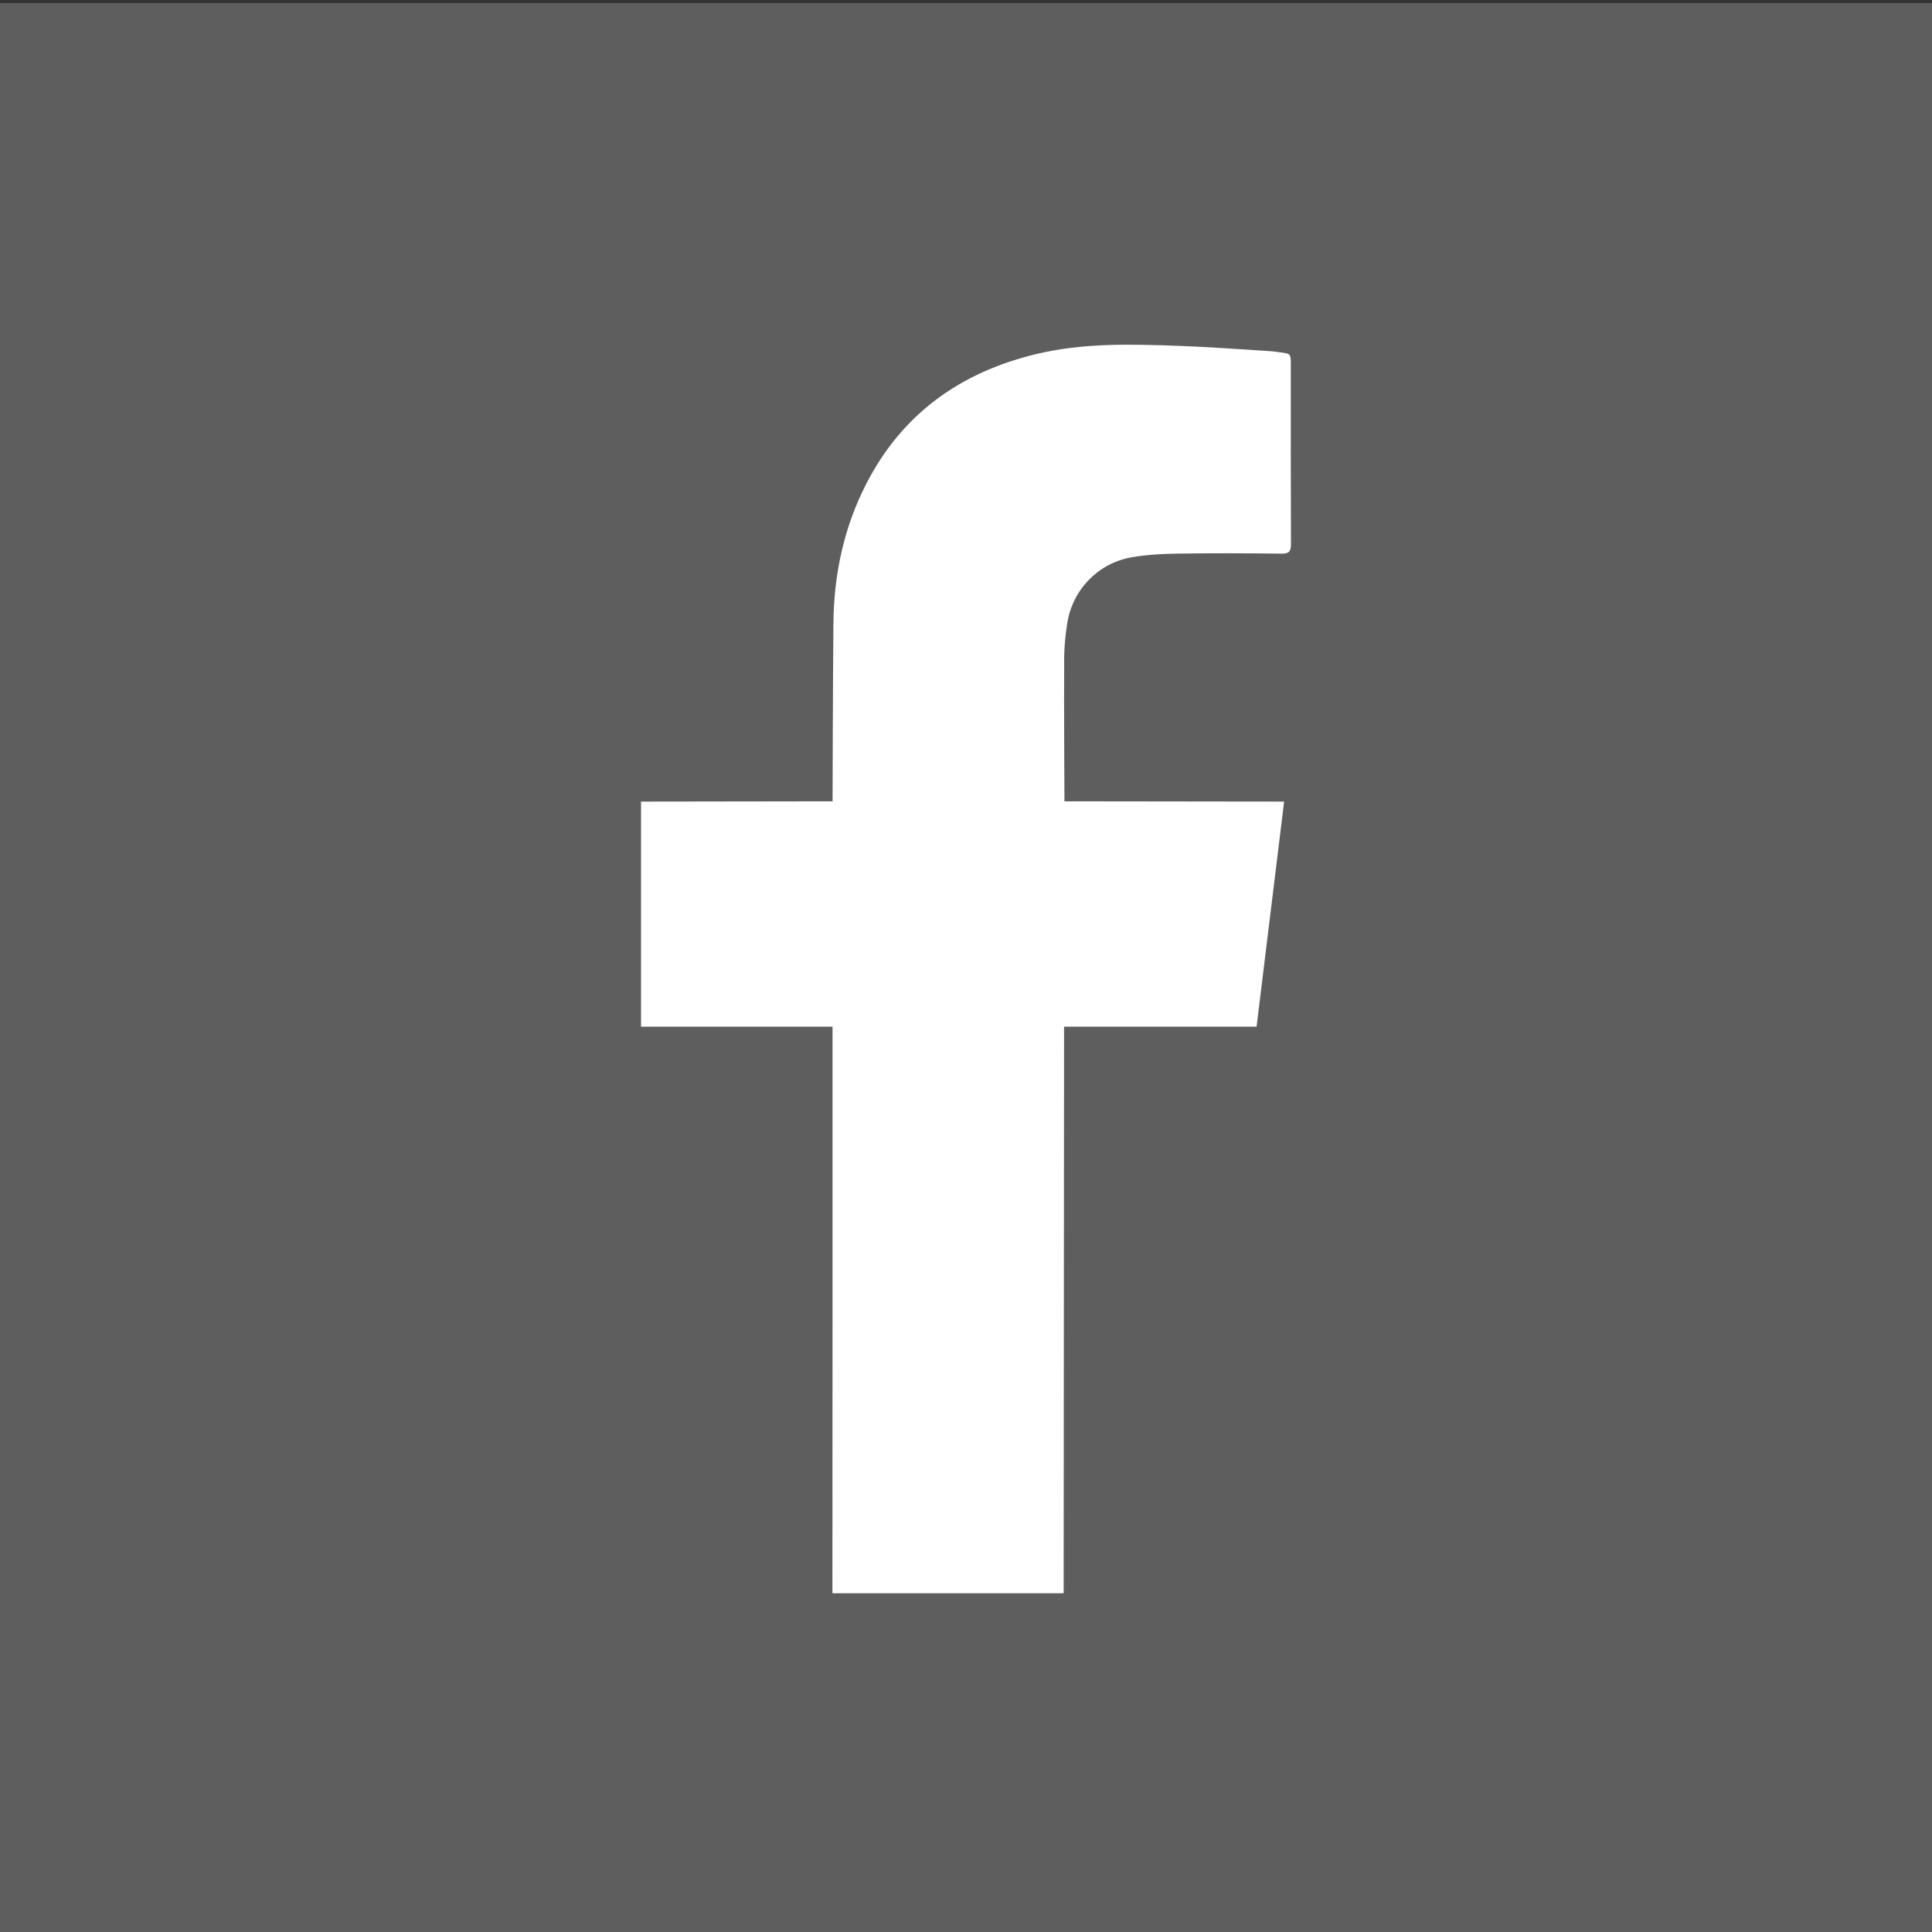 <?xml version="1.0" encoding="utf-8"?>
<!-- Generator: Adobe Illustrator 26.5.0, SVG Export Plug-In . SVG Version: 6.00 Build 0)  -->
<svg version="1.1" id="_x2014_ŽÓť_x5F_1" xmlns="http://www.w3.org/2000/svg" xmlns:xlink="http://www.w3.org/1999/xlink"
	 x="0px" y="0px" viewBox="0 0 500 500" style="enable-background:new 0 0 500 500;" xml:space="preserve">
<rect x="0" y="0" width="500" height="500" fill="#333333" stroke="none"/>
<style type="text/css">
	.st0{fill:#5E5E5E;}
	.st1{fill:#FFFFFF;}
</style>
<rect x="0" y="0.78" class="st0" width="500" height="500"/>
<path class="st1" d="M276.21,161.27c1.34-8.63,7.98-15.52,16.58-17.03c3.8-0.67,7.7-0.9,11.56-0.96c9.11-0.14,18.23-0.1,27.34,0
	c1.94,0.02,2.41-0.59,2.41-2.47c-0.07-15.45-0.04-30.91-0.04-46.36c0-3.26,0-2.88-3.95-3.42c-0.59-0.08-1.18-0.14-1.78-0.18
	c-7.72-0.47-15.44-1.06-23.16-1.34c-12.4-0.44-24.8-0.82-37.03,2.13c-19.63,4.74-34.68,15.47-43.97,33.61
	c-5.76,11.24-8.35,23.33-8.48,35.91c-0.15,14.73-0.22,46.22-0.22,46.22l-49.57,0.07v58.25h49.56c0,0,0.01,145.8-0.03,146.63h59.84
	l0.11-146.63h49.82l7.13-58.25l-56.85-0.07c0,0-0.15-25.56-0.07-37.45C275.45,167.05,275.76,164.13,276.21,161.27z"/>
</svg>

